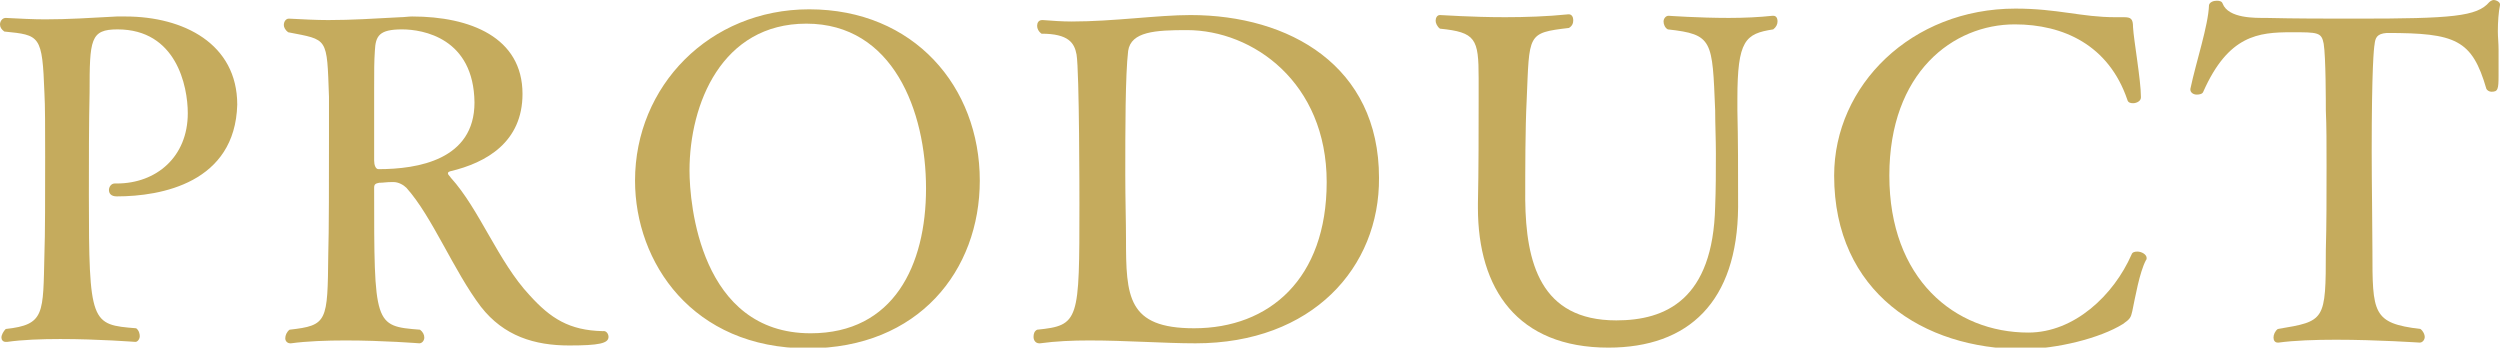 <?xml version="1.0" encoding="utf-8"?>
<!-- Generator: Adobe Illustrator 19.2.0, SVG Export Plug-In . SVG Version: 6.00 Build 0)  -->
<svg version="1.1" id="レイヤー_1" xmlns="http://www.w3.org/2000/svg" xmlns:xlink="http://www.w3.org/1999/xlink" x="0px"
	 y="0px" viewBox="0 0 348.8 48.5" style="enable-background:new 0 0 348.8 48.5;" xml:space="preserve">
<style type="text/css">
	.st0{fill:#C5AB5D;}
</style>
<g>
	<g>
		<g>
			<path class="st0" d="M16.3,27.4c-0.8,0-1.1-0.4-1.1-0.9c0-0.4,0.3-0.9,0.8-0.9c0.1,0,0.2,0,0.3,0c5.5,0,9.9-3.7,9.9-9.8
				c0-3.8-1.6-11.7-9.8-11.7c-3.8,0-3.9,1.4-3.9,8.8c-0.1,4.3-0.1,9.6-0.1,14.3c0,18,0.3,18.1,6.6,18.6c0.4,0.3,0.5,0.8,0.5,1.1
				c0,0.4-0.3,0.8-0.6,0.8c-0.1,0-5.2-0.4-10.5-0.4c-2.6,0-5.3,0.1-7.4,0.4c-0.1,0-0.1,0-0.2,0c-0.4,0-0.6-0.3-0.6-0.6
				c0-0.4,0.3-0.9,0.6-1.2c5.5-0.6,5.2-2.1,5.4-10.5c0.1-2.5,0.1-8.3,0.1-13.5c0-3.8,0-7.3-0.1-8.9C5.9,4.9,5.6,4.9,0.6,4.4
				C0.2,4.1,0,3.8,0,3.4s0.3-0.9,0.8-0.9c2,0.1,3.8,0.2,5.5,0.2c3.3,0,6.2-0.2,10-0.4c0.4,0,0.8,0,1.2,0c8.1,0,15.6,3.8,15.6,12.3
				C32.8,25.5,22.5,27.4,16.3,27.4z"/>
			<path class="st0" d="M84.9,47c0,0.9-1.3,1.2-5.5,1.2c-4.8,0-9.1-1.3-12.3-5.4c-3.8-5-6.8-12.6-10.4-16.6
				c-0.4-0.4-1.1-0.8-1.8-0.8c-0.1,0-0.1,0-0.2,0c-0.8,0-1.2,0.1-1.8,0.1c-0.5,0.1-0.7,0.2-0.7,0.7c0,19.2,0,19.3,6.4,19.8
				c0.4,0.3,0.6,0.7,0.6,1.1s-0.3,0.8-0.7,0.8c0,0-5-0.4-10.3-0.4c-2.6,0-5.4,0.1-7.6,0.4c-0.1,0-0.1,0-0.1,0
				c-0.4,0-0.7-0.3-0.7-0.7s0.2-0.9,0.6-1.2c5.3-0.6,5.3-1.1,5.4-10.5c0.1-3,0.1-10.9,0.1-16.6c0-2.3,0-4.3,0-5.4
				c-0.3-8.4-0.1-7.9-5.7-9c-0.4-0.3-0.6-0.7-0.6-1c0-0.5,0.3-0.9,0.7-0.9c2,0.1,3.8,0.2,5.5,0.2c3.3,0,6.3-0.2,10.1-0.4
				c0.5,0,1.1-0.1,1.6-0.1c8.1,0,15.4,2.9,15.4,10.8c0,6.7-5,9.6-10.1,10.8c-0.3,0.1-0.3,0.2-0.3,0.3c0,0.2,0.3,0.4,0.4,0.6
				c4,4.4,6.6,11.7,11,16.4c2.9,3.2,5.5,4.9,10.2,5C84.6,46.1,84.9,46.6,84.9,47z M56.1,4.1c-3.2,0-3.7,0.9-3.8,3
				c-0.1,1.5-0.1,2.7-0.1,5.3c0,2.2,0,4.3,0,6.6c0,1.1,0,2.3,0,3.4c0,0.6,0.2,1.2,0.6,1.2c5.5,0,13.4-1.3,13.4-9.3
				C66.1,5.3,59,4.1,56.1,4.1z"/>
			<path class="st0" d="M112.7,48.6c-16.1,0-24.1-12-24.1-23.4C88.6,12,99,1.3,112.9,1.3c14.6,0,23.8,10.8,23.8,23.9
				C136.7,37.7,128.2,48.6,112.7,48.6z M112.5,3.3c-11.8,0-16.3,11.2-16.3,20.5c0,4.6,1.5,22.7,16.9,22.7c11.6,0,16.1-9.5,16.1-20.2
				C129.2,15.5,124.6,3.3,112.5,3.3z"/>
			<path class="st0" d="M166.8,47.9c-4.3,0-9.7-0.4-14.8-0.4c-2.4,0-4.7,0.1-6.9,0.4c-0.1,0-0.1,0-0.1,0c-0.5,0-0.8-0.4-0.8-0.9
				c0-0.4,0.1-0.8,0.5-1c5.9-0.6,5.9-1.2,5.9-17.5c0-0.9,0-18.5-0.4-20.9c-0.3-1.6-1.1-2.9-4.9-2.9c-0.4-0.3-0.6-0.7-0.6-1.1
				s0.2-0.8,0.7-0.8h0.1c1.3,0.1,2.7,0.2,4,0.2c5.9,0,12-0.9,16.6-0.9c13.8,0,26.3,7.1,26.3,22.7C192.5,37.3,183.1,47.9,166.8,47.9z
				 M165.6,4.2c-4.4,0-7.8,0.2-8.2,2.9c-0.4,3.4-0.4,11-0.4,17.3c0,3.3,0.1,6.6,0.1,8.9c0,8.1,0.2,12.5,9.5,12.5
				c10.5,0,18.5-6.9,18.5-20.4C185.1,11.5,174.8,4.2,165.6,4.2z"/>
			<path class="st0" d="M242.4,13.8c0,0.5,0,1.1,0,1.6c0.1,4.4,0.1,7.9,0.1,13.5c-0.1,13.2-6.9,19.6-18.1,19.6
				c-12.7,0-18.2-8.2-18.2-19.5c0-0.2,0-0.4,0-0.6c0.1-4.5,0.1-10.5,0.1-14.3c0-1.3,0-2.3,0-3.2c0-5.5-0.4-6.4-5.4-6.9
				c-0.4-0.3-0.6-0.8-0.6-1.1c0-0.4,0.2-0.8,0.6-0.8s4.3,0.3,9.1,0.3c2.8,0,5.9-0.1,8.8-0.4h0.1c0.4,0,0.6,0.4,0.6,0.8
				s-0.1,0.8-0.6,1.1C213,4.6,213.4,4.7,213,14c-0.2,3.9-0.2,9.8-0.2,13.9c0.1,8.7,2.1,16.8,12.7,16.8c6.9,0,13.5-2.9,13.8-15.9
				c0.1-2.4,0.1-4.9,0.1-7.4c0-2-0.1-4-0.1-6c-0.4-9.8-0.3-10.6-6.6-11.3c-0.4-0.2-0.6-0.7-0.6-1.1s0.3-0.8,0.7-0.8
				c0,0,4.2,0.3,8.4,0.3c2.1,0,4.3-0.1,6.1-0.3c0.1,0,0.1,0,0.1,0c0.4,0,0.6,0.3,0.6,0.8c0,0.4-0.2,0.8-0.6,1.1
				C243.5,4.7,242.4,5.6,242.4,13.8z"/>
			<path class="st0" d="M297.5,43.4c-0.2,0.9-0.3,1.1-1.3,1.8c-3.2,2-9.3,3.5-14,3.5c-13.8,0-26.3-7.9-26.3-24.2
				c0-12.6,10.8-23.3,25.3-23.3c5.9,0,9.2,1.2,13.9,1.2c0.1,0,0.3,0,0.4,0c0.3,0,0.5,0,0.8,0c1,0,1.3,0.2,1.3,1.4
				c0.1,1.8,1.1,7.4,1.1,9.7v0.1c0,0.5-0.6,0.8-1.1,0.8c-0.4,0-0.7-0.1-0.8-0.5c-2.6-7.6-8.9-10.5-15.7-10.5
				c-8.6,0-17.5,6.7-17.5,21.1s9.1,21.9,19.4,21.9c6.4,0,11.9-5.2,14.4-10.9c0.1-0.3,0.4-0.4,0.8-0.4c0.6,0,1.3,0.4,1.3,0.9
				c0,0.1,0,0.2-0.1,0.3C298.5,38,297.9,41.5,297.5,43.4z"/>
			<path class="st0" d="M348.5,4.4c0,0.8,0.1,1.6,0.1,2.5c0,1.2,0,2.5,0,3.6c0,2-0.1,2.3-1,2.3c-0.3,0-0.6-0.2-0.7-0.4
				c-2-6.9-4.3-7.8-13.9-7.8c-1.4,0.1-1.6,0.7-1.7,1.6c-0.1,0.5-0.4,3.4-0.4,14.9c0,4.6,0.1,10.3,0.1,13.8c0,8.8,0,10.2,6.7,11
				c0.4,0.3,0.6,0.8,0.6,1.1c0,0.4-0.3,0.8-0.7,0.8c-0.1,0-5.9-0.4-11.7-0.4c-2.9,0-5.8,0.1-8,0.4c-0.1,0-0.1,0-0.1,0
				c-0.4,0-0.6-0.3-0.6-0.7s0.2-0.9,0.6-1.2c6.6-1.1,6.7-1.1,6.7-11c0.1-3.4,0.1-7.7,0.1-11.7c0-2.9,0-5.7-0.1-7.8
				c0-1,0-7.5-0.3-9.3c-0.3-1.6-0.8-1.6-4.5-1.6c-4.6,0-8.8,0.4-12.3,8.3c-0.1,0.3-0.5,0.4-0.9,0.4c-0.5,0-0.9-0.3-0.9-0.7v-0.1
				c0.8-3.8,2.5-8.8,2.6-11.7c0.1-0.4,0.6-0.6,1.1-0.6c0.4,0,0.7,0.1,0.8,0.4c0.8,2.1,4.6,2,6,2c4.2,0.1,8.5,0.1,12.7,0.1
				c13.3,0,16.8-0.3,18.5-2.3c0.1-0.1,0.4-0.3,0.6-0.3c0.4,0,0.9,0.3,0.9,0.6v0.1C348.6,1.7,348.5,3,348.5,4.4z"/>
		</g>
	</g>
</g>
</svg>
